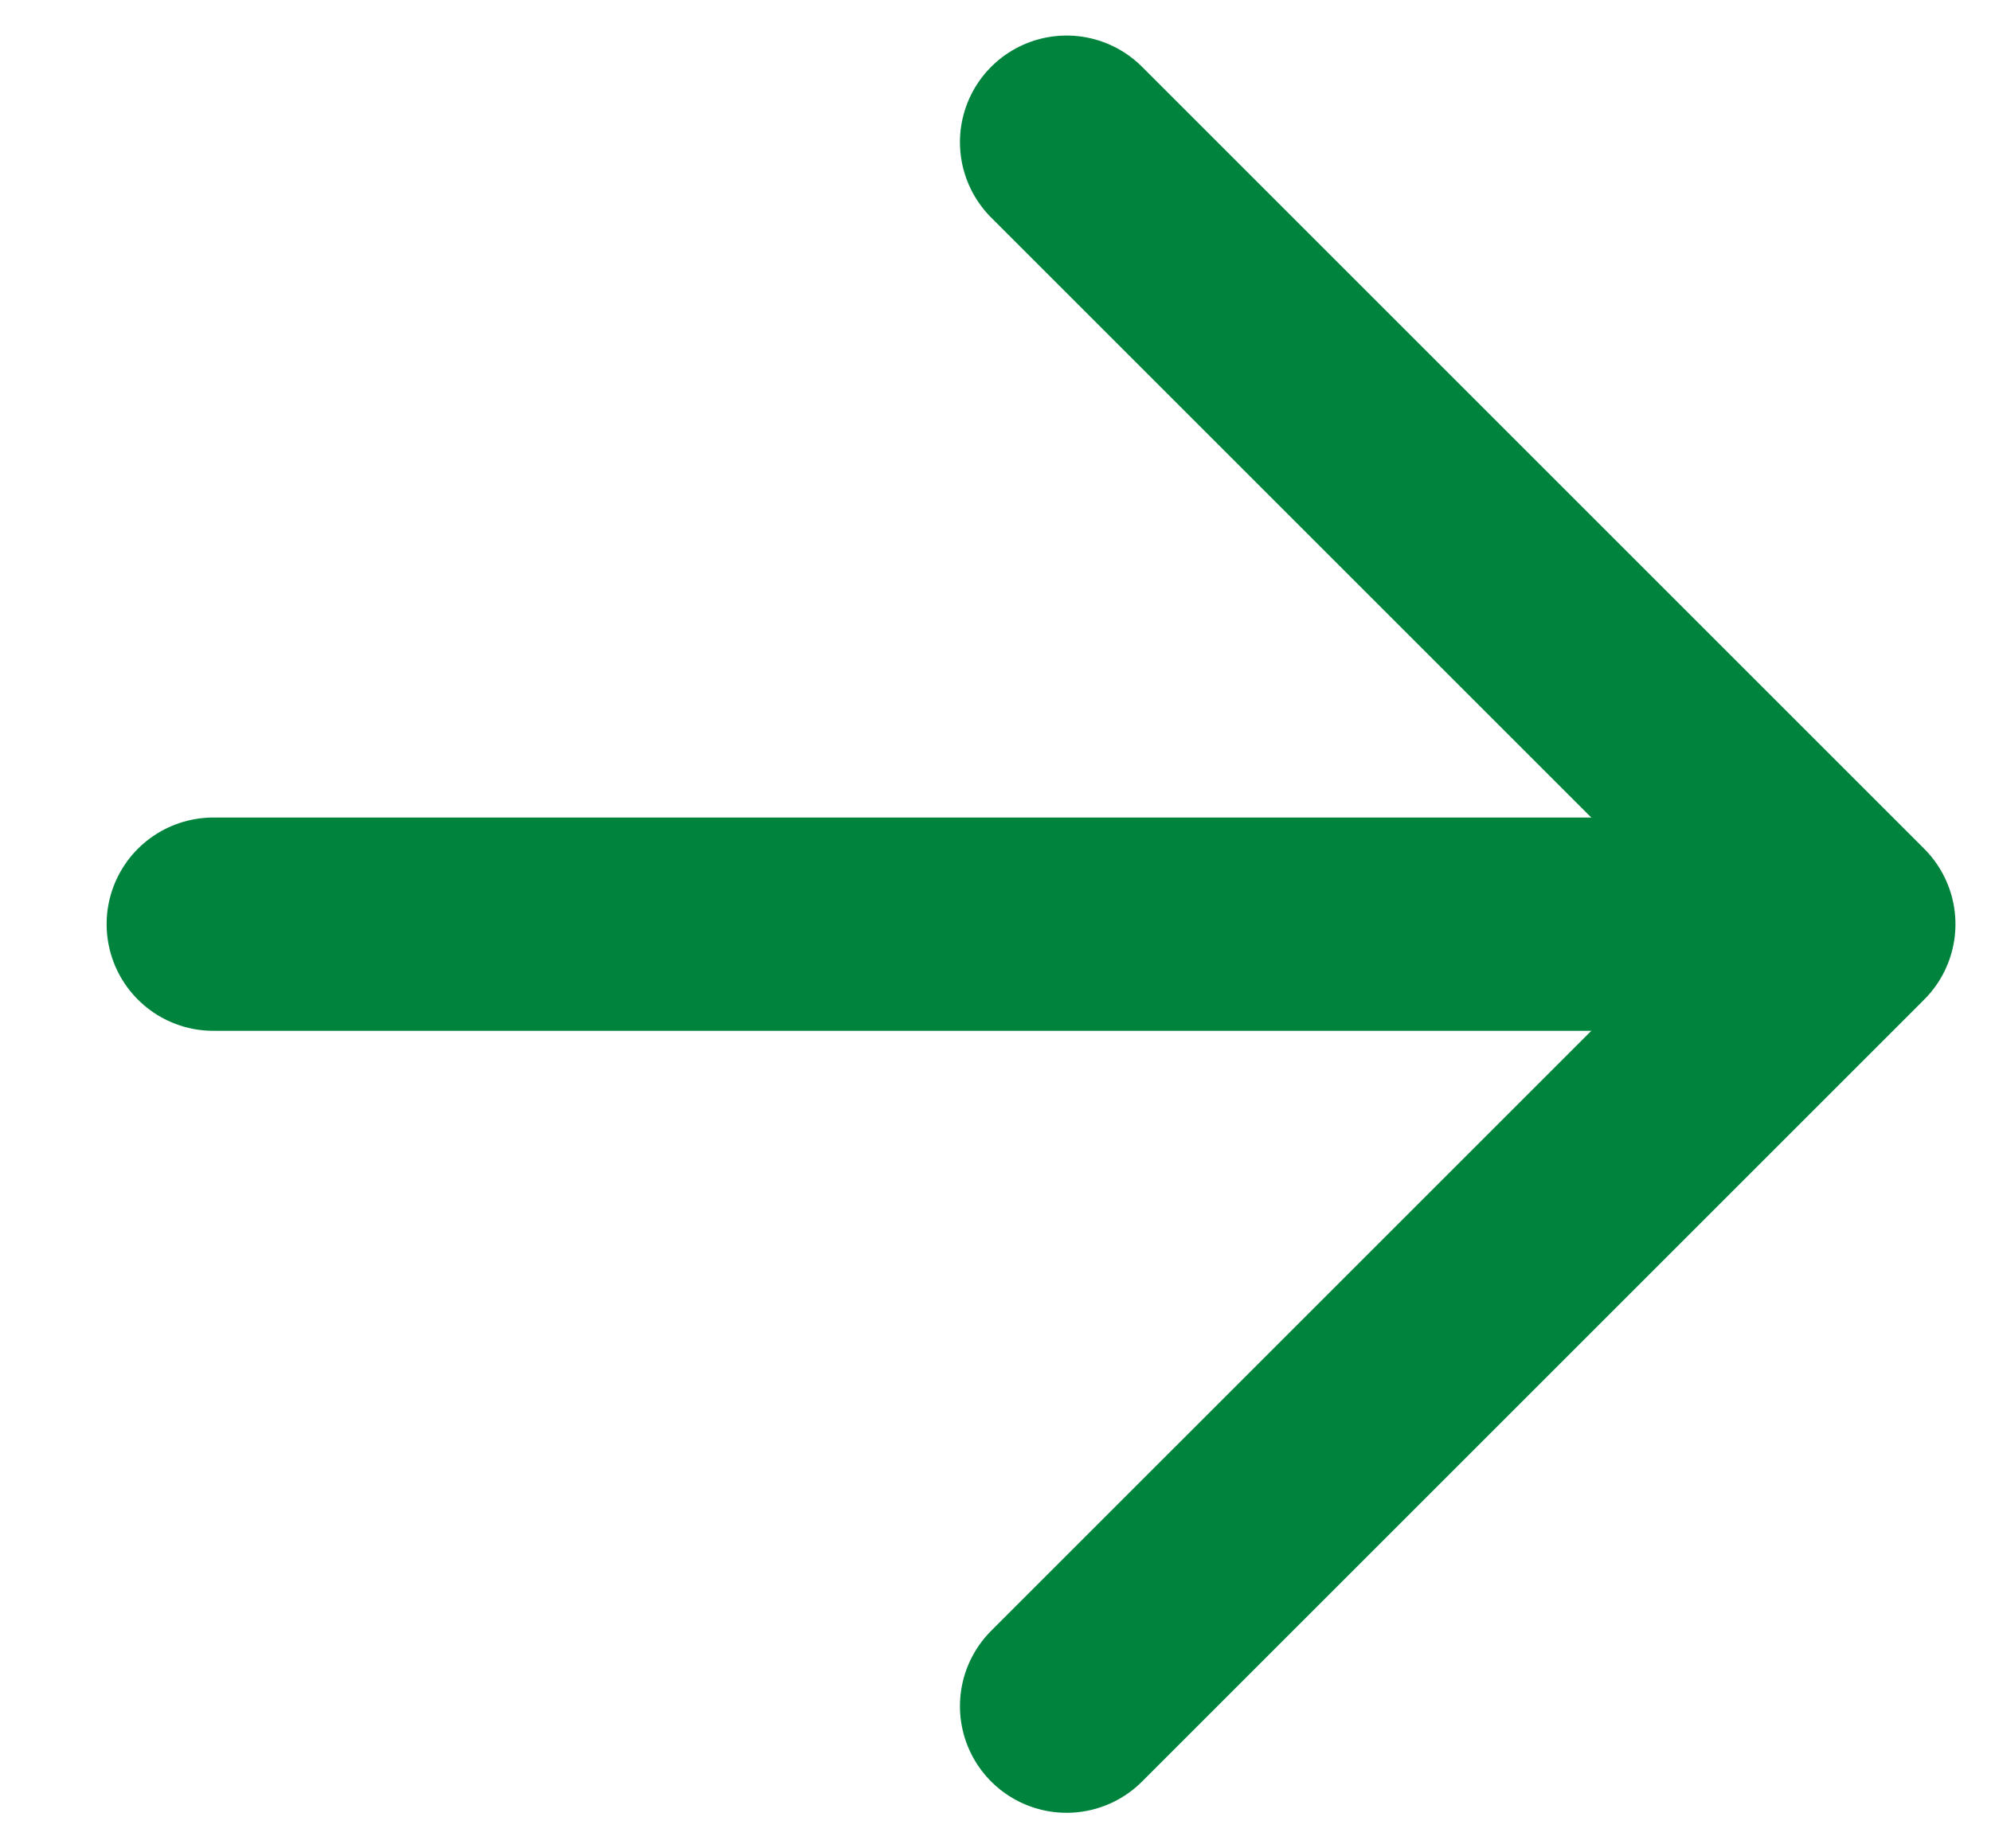 <?xml version="1.0" encoding="UTF-8"?>
<svg width="28px" height="26px" viewBox="0 0 28 26" version="1.1" xmlns="http://www.w3.org/2000/svg" xmlns:xlink="http://www.w3.org/1999/xlink">
    <title>Group 2</title>
    <g id="Cargill-Branded-Feed" stroke="none" stroke-width="1" fill="none" fill-rule="evenodd" stroke-linecap="round" stroke-linejoin="round">
        <g id="CBF-Feed-(Desktop)" transform="translate(-1706, -3668)" stroke="#00843D" stroke-width="3">
            <g id="Brands" transform="translate(343, 2698)">
                <g id="Navigation" transform="translate(0, 972)">
                    <g id="Group-2" transform="translate(1366, 0)">
                        <line x1="17.925" y1="3.575" x2="3.075" y2="18.425" id="Line" transform="translate(10.5, 11) rotate(225) translate(-10.5, -11)"></line>
                        <polyline id="Cap" transform="translate(17.5, 11) rotate(-90) translate(-17.5, -11)" points="6.5 5.5 17.5 16.5 28.5 5.5"></polyline>
                    </g>
                </g>
            </g>
        </g>
    </g>
</svg>